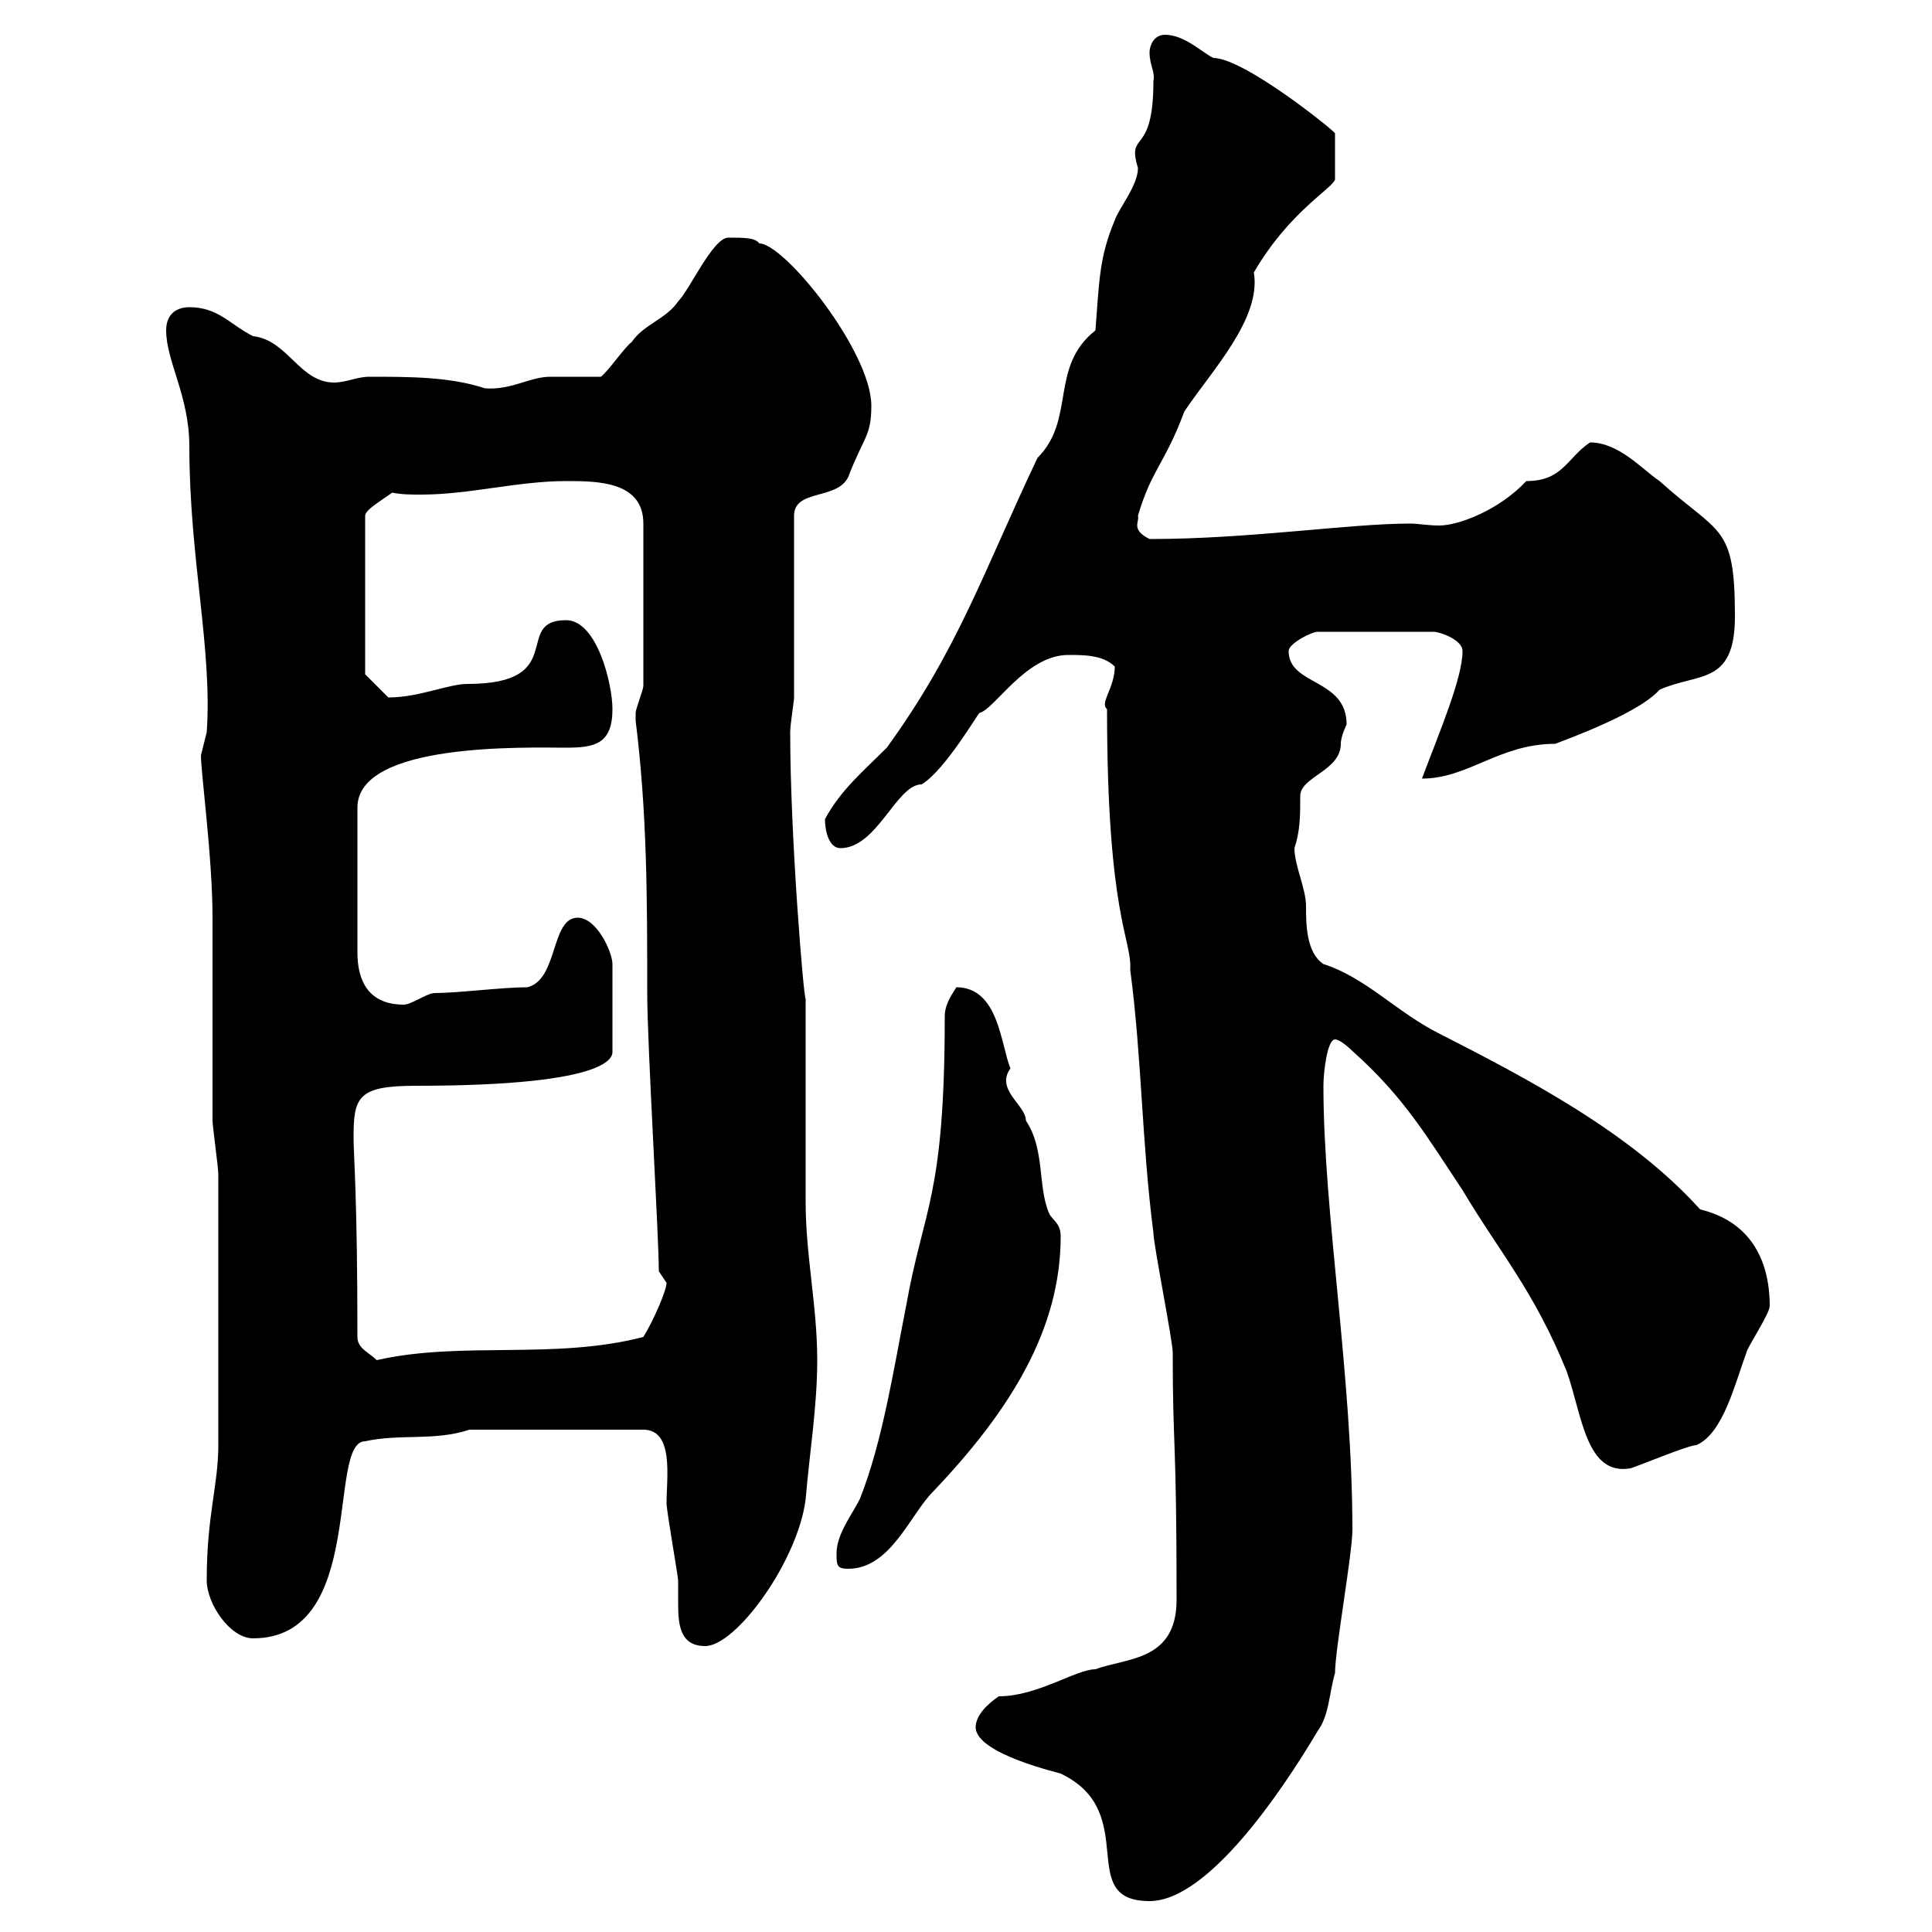 <svg xmlns="http://www.w3.org/2000/svg" xmlns:xlink="http://www.w3.org/1999/xlink" width="300" height="300"><path d="M151.50 268.20C151.50 272.40 165 275.40 164.70 275.40C177.30 281.40 166.80 295.20 178.50 295.20C187.50 295.20 198.90 278.40 204.60 268.80C206.40 266.40 206.40 262.80 207.30 259.80C207.30 256.20 210 241.20 210 237.60C210 213.60 205.50 188.40 205.50 168.60C205.50 166.50 206.10 161.40 207.30 161.40C208.20 161.40 210 163.20 210 163.20C218.10 170.40 221.70 176.70 227.10 184.80C232.80 194.40 238.20 200.40 243.30 213C245.70 219.90 246.30 229.20 253.20 228C255 227.40 262.20 224.40 263.40 224.40C267.60 222.60 269.40 214.80 271.20 210C271.20 209.40 274.80 204 274.80 202.80C274.80 195.30 271.50 189.60 264 187.80C253.20 175.80 237 167.40 223.50 160.50C216.90 157.20 212.10 151.80 205.50 149.70C202.80 147.90 202.80 143.40 202.80 140.70C202.80 138 201 134.40 201 131.70C201.90 129 201.90 126.60 201.90 123.60C201.90 120.60 208.20 119.70 208.20 115.50C208.20 114.30 209.10 112.50 209.10 112.50C209.10 105.30 200.10 106.50 200.10 101.10C200.10 99.90 203.70 98.10 204.60 98.10L222.60 98.10C223.50 98.10 227.10 99.30 227.10 101.10C227.10 105.30 223.50 113.70 220.80 120.90C228 120.90 232.80 115.50 241.50 115.50C248.70 112.80 255.30 109.80 257.70 107.10C263.70 104.40 269.40 106.50 269.40 95.70C269.40 81.30 267 83.10 257.70 74.70C255 72.90 251.40 68.70 246.90 68.70C243.30 71.10 242.70 74.70 237 74.70C232.80 79.20 226.50 81.60 223.50 81.60C221.70 81.60 220.20 81.30 219 81.30C209.40 81.30 194.10 83.70 178.50 83.70C175.50 82.20 177 81 176.70 80.10C178.80 72.90 180.90 72 183.90 63.90C188.10 57.60 195.90 49.50 194.70 42.30C200.10 33 206.70 29.40 207.30 27.90L207.30 20.70C207.30 20.40 193.20 9 188.40 9C186.60 8.10 183.90 5.40 180.90 5.40C179.10 5.40 178.50 7.20 178.50 8.10C178.50 10.20 179.40 11.10 179.10 12.60C179.10 24.60 174.90 20.10 176.70 26.10C176.70 28.80 173.70 32.40 173.10 34.20C170.70 39.90 170.70 43.50 170.10 51.30C162.90 57 167.10 65.10 161.10 71.10C152.70 88.80 148.80 100.80 137.70 116.10C134.10 119.70 130.50 122.70 128.10 127.20C128.10 129 128.70 131.70 130.50 131.70C136.20 131.70 139.20 121.80 143.10 121.80C146.70 119.70 152.10 110.40 152.10 110.70C154.50 110.10 159.30 101.70 165.90 101.70C168.30 101.70 171.30 101.70 173.10 103.50C173.10 106.80 170.70 109.20 171.90 110.10C171.90 142.50 175.80 145.80 175.50 150.60C177.30 164.10 177.30 177.60 179.10 191.40C179.10 193.20 182.10 208.20 182.10 210C182.10 225.30 182.70 222.60 182.70 248.40C182.70 258 174.90 257.40 170.10 259.20C167.10 259.20 161.10 263.40 155.10 263.40C153.30 264.60 151.50 266.40 151.50 268.20ZM72.90 222L99.90 222C104.70 222 103.50 229.50 103.50 233.40C103.50 234.60 105.30 244.80 105.30 245.40C105.30 246.60 105.30 247.80 105.30 249C105.30 252.30 105.60 255.60 109.50 255.60C114.30 255.60 123.90 242.40 125.10 232.80C125.70 225.60 126.90 218.40 126.90 211.20C126.90 202.80 125.10 195 125.10 186.60C125.10 182.40 125.10 159.60 125.10 155.10C124.80 155.10 122.70 129.90 122.70 113.70C122.70 112.50 123.30 108.90 123.30 108.30L123.30 80.10C123.30 75.90 129.90 77.70 131.70 74.10C134.10 67.80 135.30 67.80 135.30 63C135.30 54.60 121.80 37.80 117.90 37.80C117.30 36.90 115.50 36.90 113.10 36.90C110.70 36.90 107.10 45 105.30 46.80C103.50 49.50 99.90 50.40 98.10 53.10C96.90 54 94.50 57.60 93.30 58.50C92.70 58.50 86.10 58.50 85.50 58.50C82.20 58.50 79.50 60.60 75.30 60.30C69.90 58.50 63.60 58.50 57.30 58.50C55.50 58.50 53.70 59.40 51.90 59.40C46.50 59.40 44.70 52.80 39.30 52.20C35.70 50.40 33.90 47.70 29.40 47.70C27.60 47.70 25.80 48.60 25.80 51.30C25.80 56.10 29.40 61.50 29.40 69.30C29.40 86.70 33 100.80 32.10 113.70C32.10 113.70 31.20 117.30 31.20 117.30C31.20 120 33 133.20 33 142.50C33 145.20 33 171.30 33 174C33 174.90 33.90 181.20 33.90 182.40L33.90 224.40C33.90 230.70 32.10 235.20 32.10 245.40C32.10 249 35.70 254.40 39.30 254.40C57 254.40 50.70 223.80 56.70 223.80C62.10 222.60 67.50 223.80 72.90 222ZM129.90 241.20C129.90 243 129.90 243.60 131.70 243.60C138.30 243.60 141.30 235.20 144.90 231.60C156.90 219 164.70 206.40 164.70 192C164.70 189.90 163.50 189.60 162.90 188.40C161.10 184.20 162.30 178.50 159.30 174C159.30 171.60 154.50 169.20 156.90 165.90C155.40 162.30 155.10 153.30 148.50 153.30C148.20 153.90 146.70 155.70 146.70 157.80C146.70 186 143.40 187.50 140.70 202.80C138.90 211.80 137.10 223.80 133.50 232.80C132.30 235.20 129.90 238.20 129.90 241.20ZM55.50 207.60C55.50 185.70 54.90 179.40 54.90 176.70C54.90 170.40 55.50 168.60 64.50 168.60C96 168.60 95.10 163.80 95.10 163.20L95.10 149.70C95.10 147.90 92.70 142.50 89.70 142.50C85.50 142.50 86.70 152.10 81.90 153.30C78 153.30 71.10 154.20 67.50 154.20C66.30 154.20 63.90 156 62.70 156C57.30 156 55.50 152.40 55.50 147.90L55.50 125.40C55.50 115.20 81.90 116.10 87.90 116.10C92.40 116.10 95.10 115.50 95.10 110.10C95.10 106.20 92.70 96.30 87.90 96.30C79.50 96.30 88.50 106.20 72.60 106.20C69.60 106.20 65.10 108.30 60.30 108.30C59.10 107.10 56.70 104.70 56.70 104.70L56.70 80.10C56.70 79.20 58.80 78 60.90 76.50C62.40 76.80 63.90 76.80 65.40 76.80C72.90 76.80 80.40 74.70 87.90 74.70C92.70 74.70 99.90 74.70 99.90 81.30L99.90 106.50C99.90 107.10 98.70 110.10 98.70 110.70C98.70 111.90 98.70 111.90 98.70 111.90C100.50 126.30 100.50 139.80 100.50 154.20C100.50 162.30 102.30 191.70 102.30 197.40C102.30 197.40 103.50 199.20 103.50 199.20C103.50 200.40 101.40 205.20 99.90 207.60C86.10 211.20 71.70 208.20 58.50 211.20C57.30 210 55.50 209.40 55.50 207.60Z"/></svg>